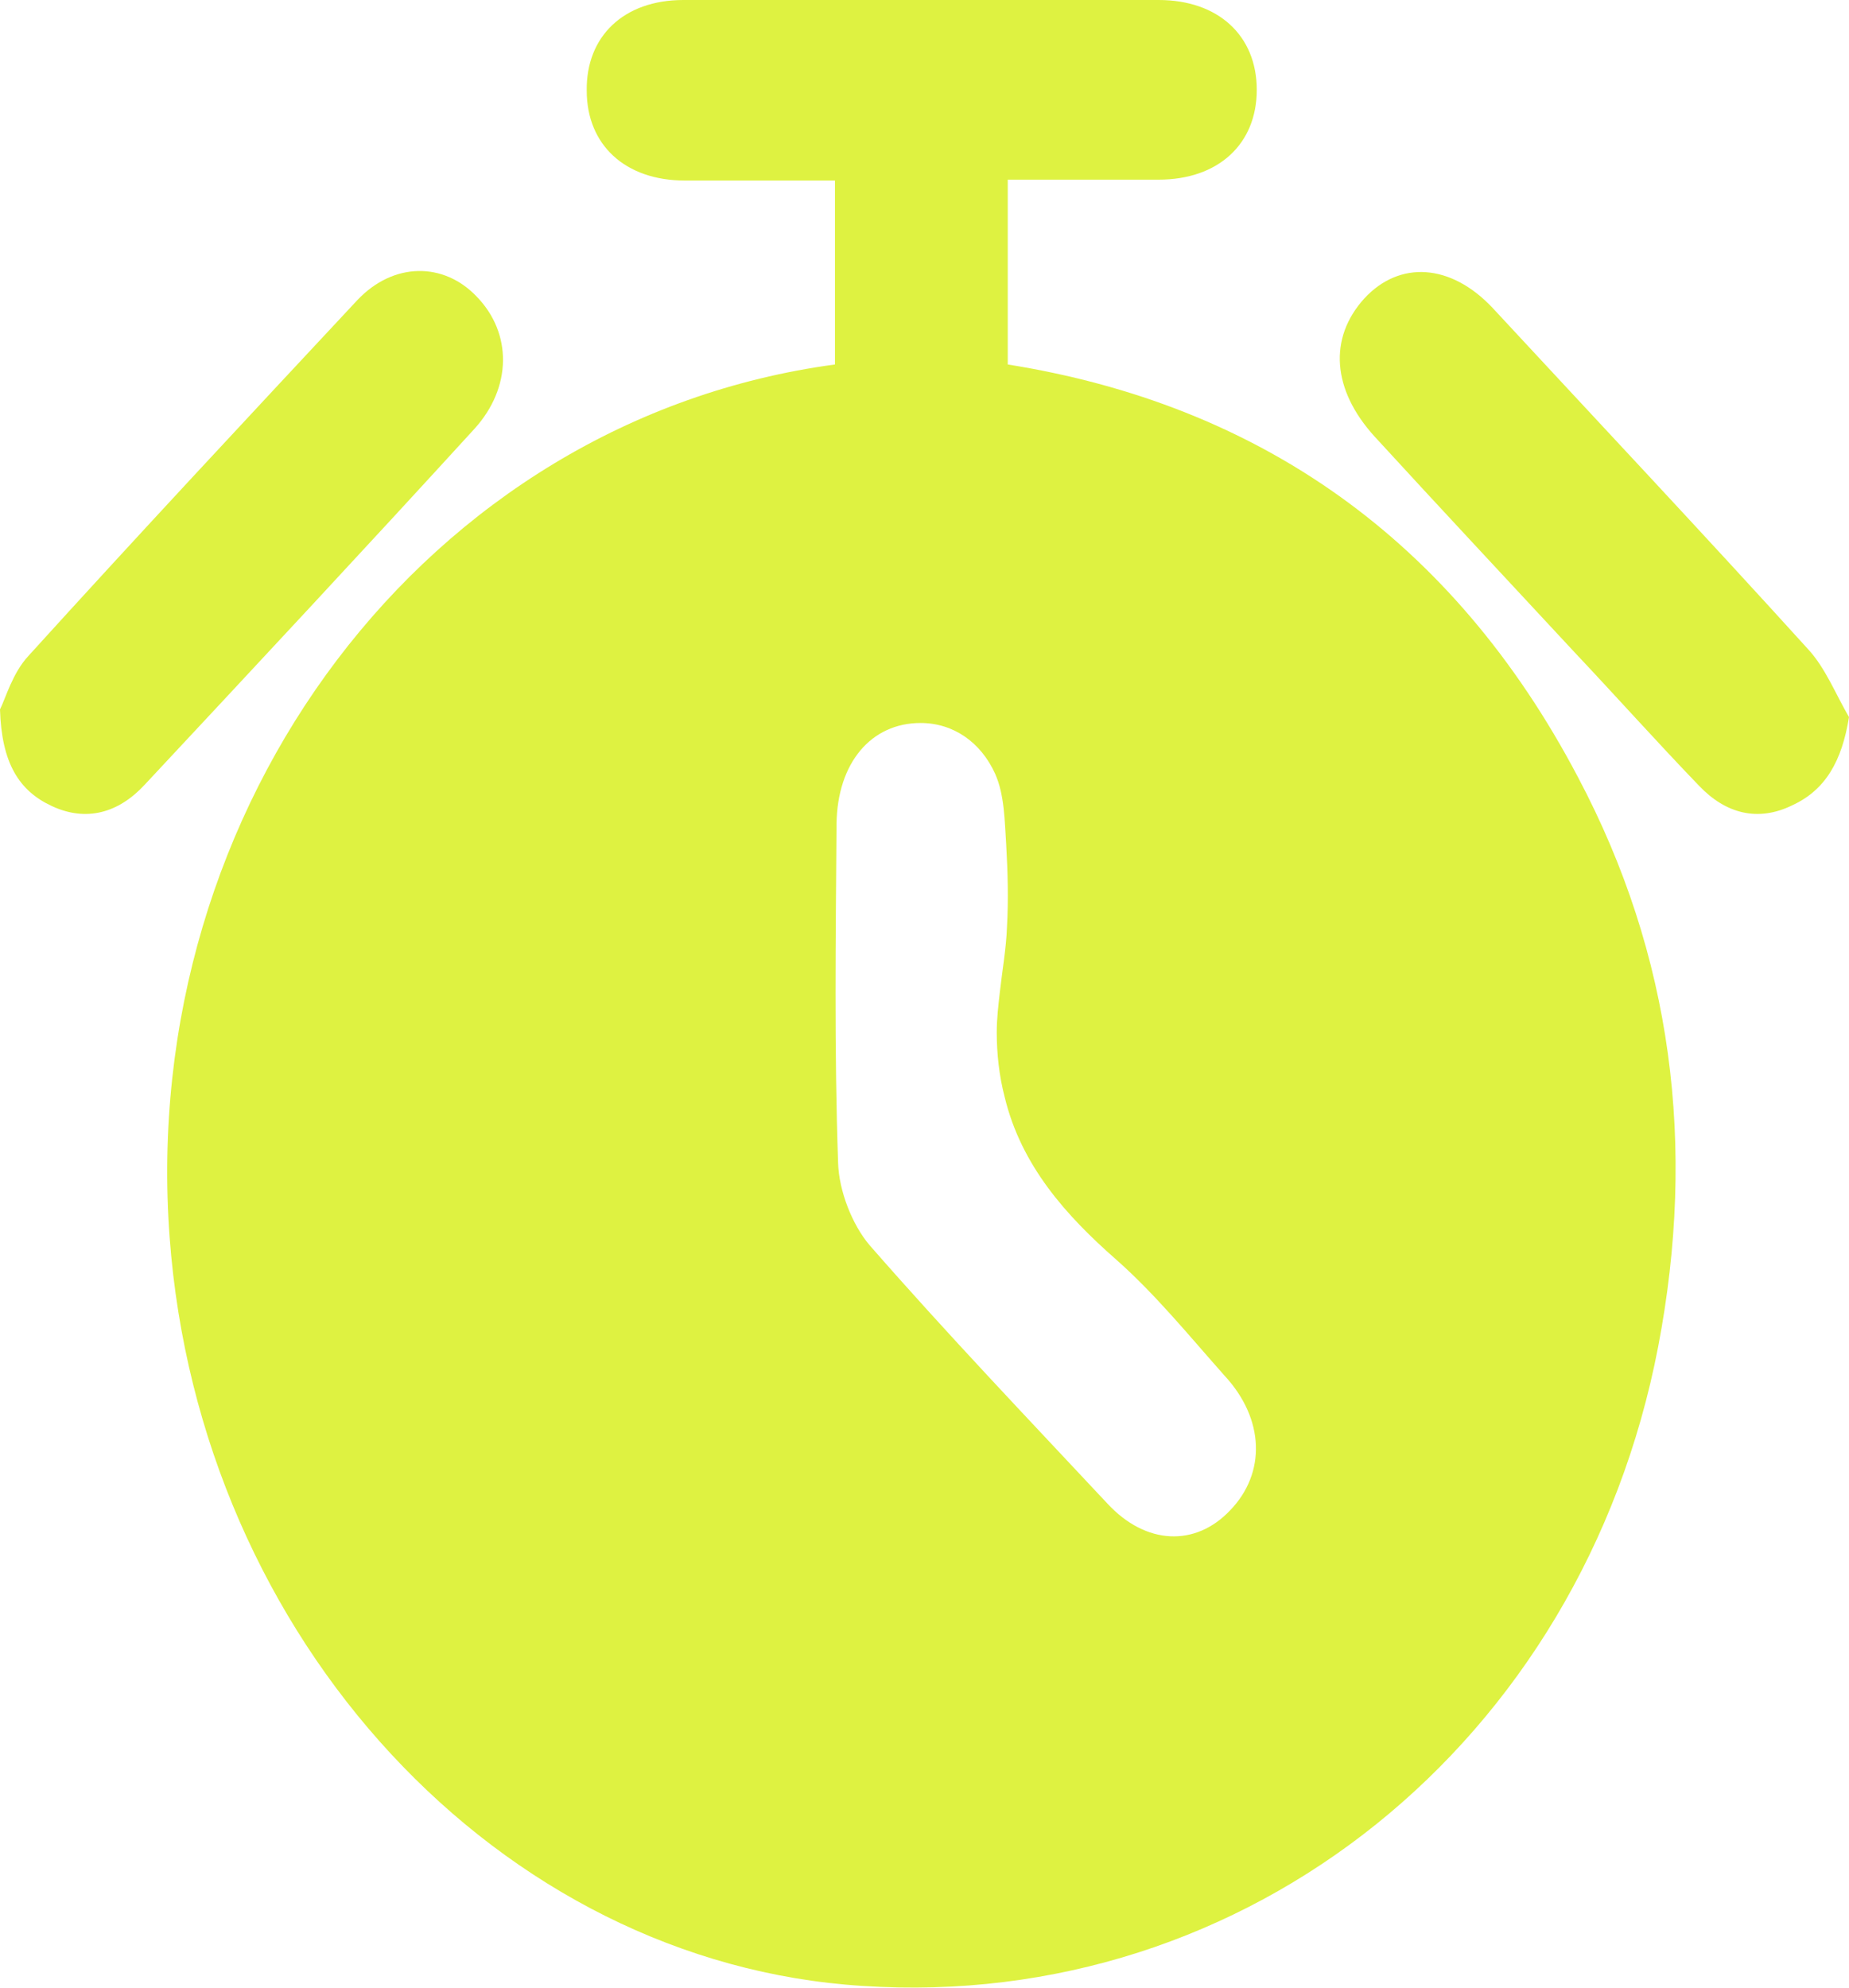 <?xml version="1.0" encoding="UTF-8"?> <svg xmlns="http://www.w3.org/2000/svg" width="40" height="43" viewBox="0 0 40 43" fill="none"> <g clip-path="url(#clip0_34_47)"> <path d="M18.063 7.885C18.063 6.546 18.063 5.281 18.063 3.906C16.941 3.906 15.871 3.906 14.817 3.906C13.526 3.906 12.693 3.136 12.693 1.962C12.676 0.788 13.492 0 14.783 0C18.216 0 21.631 0 25.064 0C26.355 0 27.188 0.77 27.188 1.944C27.188 3.117 26.355 3.887 25.064 3.887C23.993 3.887 22.923 3.887 21.801 3.887C21.801 5.244 21.801 6.528 21.801 7.885C27.205 8.747 31.419 11.644 34.138 16.815C36.177 20.666 36.703 24.791 35.871 29.137C34.223 37.701 26.984 43.513 18.658 42.963C10.807 42.468 4.316 35.482 3.67 26.772C2.974 17.438 9.227 9.077 18.063 7.885ZM21.631 21.454C21.682 20.996 21.767 20.519 21.784 20.061C21.818 19.455 21.801 18.869 21.767 18.264C21.733 17.768 21.733 17.2 21.529 16.742C21.223 16.063 20.629 15.641 19.915 15.641C18.845 15.641 18.114 16.503 18.097 17.823C18.08 20.262 18.046 22.719 18.131 25.158C18.148 25.763 18.437 26.497 18.811 26.937C20.476 28.844 22.226 30.678 23.959 32.53C24.792 33.428 25.862 33.465 26.61 32.676C27.392 31.869 27.358 30.696 26.491 29.761C25.726 28.899 24.996 28 24.146 27.249C23.059 26.295 22.09 25.213 21.733 23.728C21.614 23.27 21.563 22.793 21.563 22.334C21.563 22.041 21.597 21.748 21.631 21.454Z" fill="#DEF241"></path> <path d="M0 15.348C0.119 15.11 0.272 14.559 0.612 14.193C2.957 11.607 5.353 9.04 7.732 6.491C8.513 5.666 9.601 5.666 10.314 6.418C11.079 7.206 11.079 8.38 10.263 9.278C7.901 11.864 5.523 14.413 3.127 16.98C2.566 17.585 1.869 17.787 1.121 17.438C0.408 17.108 0.034 16.503 0 15.348Z" fill="#DEF241"></path> <path d="M40 15.513C39.847 16.467 39.49 17.09 38.776 17.42C38.029 17.787 37.332 17.604 36.755 16.998C35.837 16.045 34.953 15.055 34.053 14.101C32.608 12.543 31.164 11.002 29.737 9.444C28.819 8.435 28.734 7.316 29.516 6.455C30.28 5.63 31.385 5.703 32.285 6.656C34.562 9.114 36.856 11.552 39.116 14.046C39.49 14.45 39.711 15.018 40 15.513Z" fill="#DEF241"></path> </g> <defs> <clipPath id="clip0_34_47"> <rect width="40" height="43" fill="white"></rect> </clipPath> </defs> </svg> 